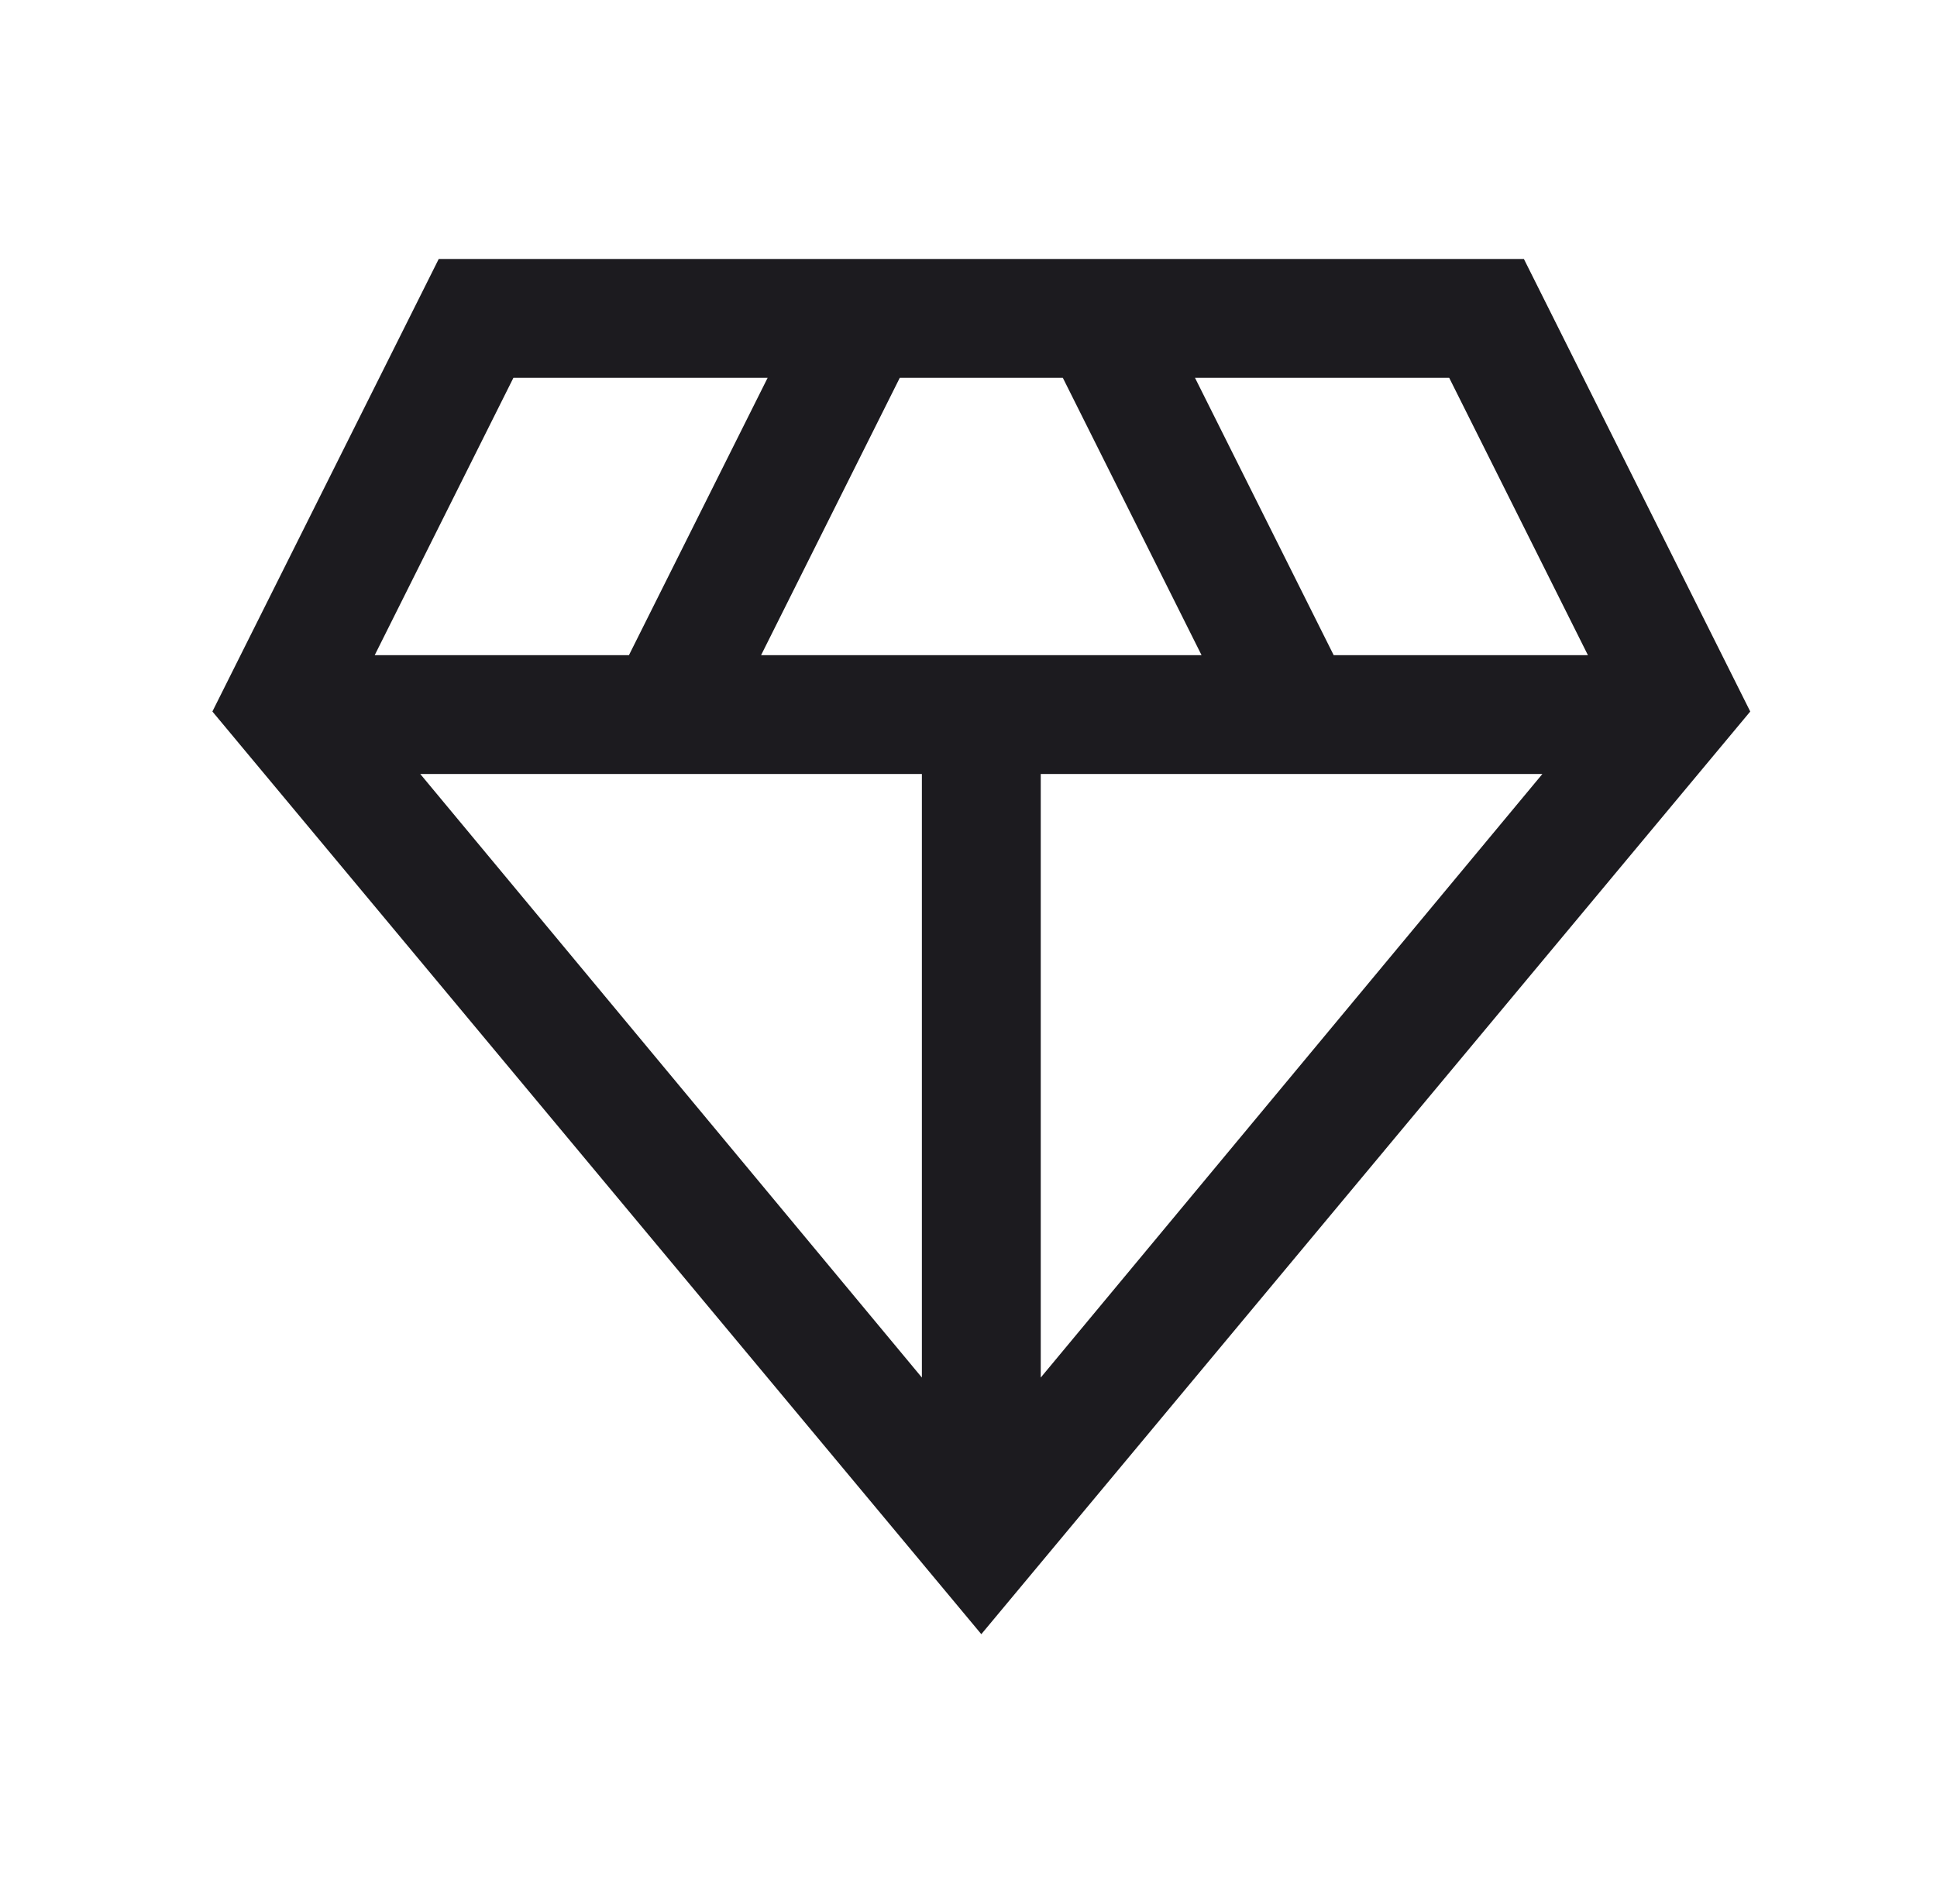 <svg width="60" height="59" viewBox="0 0 60 59" fill="none" xmlns="http://www.w3.org/2000/svg">
<g id="diamond">
<mask id="mask0_4761_343" style="mask-type:alpha" maskUnits="userSpaceOnUse" x="0" y="0" width="60" height="59">
<rect id="Bounding box" x="0.937" y="0.045" width="58.919" height="58.919" fill="#D9D9D9"/>
</mask>
<g mask="url(#mask0_4761_343)">
<path id="diamond_2" d="M30.397 50.632L6.579 22.045L13.59 8.024H47.204L54.215 22.045L30.397 50.632ZM23.575 20.299H37.219L32.922 11.706H27.871L23.575 20.299ZM28.556 42.681V23.981H13.018L28.556 42.681ZM32.238 42.681L47.776 23.981H32.238V42.681ZM41.312 20.299H49.187L44.89 11.706H37.016L41.312 20.299ZM11.607 20.299H19.482L23.778 11.706H15.903L11.607 20.299Z" fill="#1C1B1F"/>
</g>
</g>
</svg>
